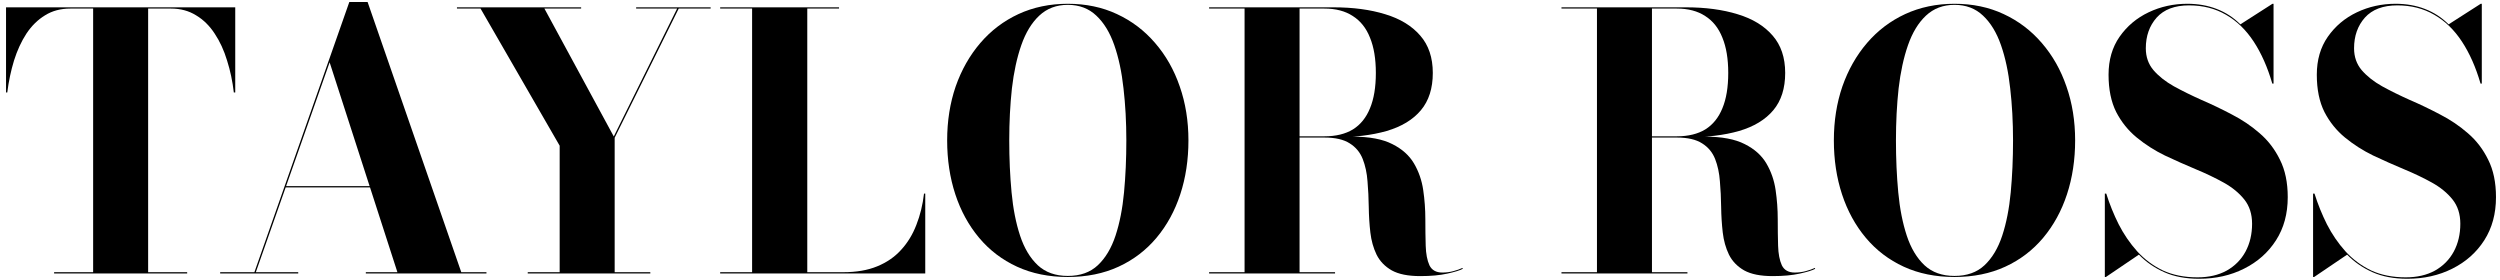 <?xml version="1.0" encoding="UTF-8"?>
<svg xmlns="http://www.w3.org/2000/svg" width="384" height="43" viewBox="0 0 384 43" fill="none">
  <path d="M369.759 42.818C367.706 42.818 365.926 42.481 364.418 41.809C362.91 41.137 361.611 40.238 360.521 39.112L355.452 42.545H355.289V29.738H355.507C356.016 31.354 356.651 32.926 357.414 34.452C358.196 35.978 359.14 37.358 360.248 38.594C361.375 39.829 362.692 40.81 364.2 41.537C365.726 42.245 367.497 42.6 369.513 42.6C371.257 42.6 372.756 42.254 374.01 41.564C375.263 40.856 376.226 39.884 376.898 38.648C377.57 37.395 377.906 35.969 377.906 34.37C377.906 32.88 377.507 31.636 376.707 30.637C375.908 29.638 374.854 28.775 373.546 28.048C372.238 27.321 370.794 26.631 369.214 25.977C367.651 25.323 366.08 24.624 364.499 23.879C362.937 23.116 361.502 22.198 360.194 21.127C358.886 20.055 357.832 18.747 357.033 17.203C356.252 15.64 355.861 13.733 355.861 11.48C355.861 9.209 356.424 7.265 357.551 5.649C358.695 4.014 360.185 2.76 362.02 1.888C363.855 1.016 365.835 0.58 367.96 0.58C369.595 0.58 371.094 0.843 372.456 1.37C373.837 1.897 375.054 2.687 376.108 3.741L381.04 0.58H381.204V12.843H381.013C380.286 10.336 379.333 8.183 378.152 6.384C376.971 4.586 375.554 3.214 373.901 2.27C372.248 1.307 370.358 0.825 368.233 0.825C366.035 0.825 364.372 1.452 363.246 2.706C362.138 3.959 361.584 5.53 361.584 7.42C361.584 8.728 361.974 9.845 362.755 10.772C363.555 11.698 364.599 12.525 365.889 13.251C367.179 13.96 368.596 14.659 370.14 15.35C371.703 16.022 373.256 16.767 374.8 17.584C376.362 18.383 377.788 19.346 379.078 20.473C380.368 21.581 381.404 22.934 382.185 24.533C382.984 26.113 383.384 28.03 383.384 30.283C383.384 32.826 382.784 35.033 381.585 36.904C380.386 38.776 378.751 40.229 376.68 41.264C374.627 42.3 372.32 42.818 369.759 42.818Z" fill="black"></path>
  <path d="M337.772 42.818C335.719 42.818 333.939 42.481 332.431 41.809C330.923 41.137 329.624 40.238 328.534 39.112L323.466 42.545H323.302V29.738H323.52C324.029 31.354 324.665 32.926 325.428 34.452C326.209 35.978 327.153 37.358 328.262 38.594C329.388 39.829 330.705 40.81 332.213 41.537C333.739 42.245 335.51 42.6 337.527 42.6C339.271 42.6 340.769 42.254 342.023 41.564C343.276 40.856 344.239 39.884 344.911 38.648C345.584 37.395 345.92 35.969 345.92 34.37C345.92 32.88 345.52 31.636 344.721 30.637C343.921 29.638 342.868 28.775 341.56 28.048C340.252 27.321 338.807 26.631 337.227 25.977C335.665 25.323 334.093 24.624 332.513 23.879C330.95 23.116 329.515 22.198 328.207 21.127C326.899 20.055 325.845 18.747 325.046 17.203C324.265 15.64 323.874 13.733 323.874 11.48C323.874 9.209 324.438 7.265 325.564 5.649C326.708 4.014 328.198 2.76 330.033 1.888C331.868 1.016 333.848 0.58 335.973 0.58C337.608 0.58 339.107 0.843 340.47 1.37C341.85 1.897 343.067 2.687 344.121 3.741L349.053 0.58H349.217V12.843H349.026C348.299 10.336 347.346 8.183 346.165 6.384C344.984 4.586 343.567 3.214 341.914 2.27C340.261 1.307 338.371 0.825 336.246 0.825C334.048 0.825 332.385 1.452 331.259 2.706C330.151 3.959 329.597 5.53 329.597 7.42C329.597 8.728 329.987 9.845 330.769 10.772C331.568 11.698 332.613 12.525 333.902 13.251C335.192 13.96 336.609 14.659 338.153 15.35C339.716 16.022 341.269 16.767 342.813 17.584C344.375 18.383 345.802 19.346 347.091 20.473C348.381 21.581 349.417 22.934 350.198 24.533C350.997 26.113 351.397 28.03 351.397 30.283C351.397 32.826 350.797 35.033 349.598 36.904C348.399 38.776 346.764 40.229 344.693 41.264C342.641 42.3 340.333 42.818 337.772 42.818Z" fill="black"></path>
  <path d="M300.211 42.545C297.304 42.545 294.706 42.018 292.417 40.965C290.128 39.911 288.184 38.43 286.586 36.523C284.987 34.615 283.77 32.39 282.934 29.847C282.099 27.303 281.681 24.542 281.681 21.563C281.681 18.583 282.117 15.822 282.989 13.279C283.879 10.735 285.141 8.51 286.776 6.602C288.411 4.695 290.364 3.214 292.635 2.161C294.924 1.107 297.449 0.58 300.211 0.58C302.99 0.58 305.506 1.107 307.759 2.161C310.03 3.214 311.983 4.695 313.618 6.602C315.271 8.51 316.533 10.735 317.405 13.279C318.296 15.822 318.741 18.583 318.741 21.563C318.741 24.542 318.323 27.303 317.487 29.847C316.651 32.39 315.434 34.615 313.836 36.523C312.237 38.43 310.293 39.911 308.004 40.965C305.715 42.018 303.117 42.545 300.211 42.545ZM300.211 42.382C302.118 42.382 303.653 41.837 304.816 40.747C305.997 39.638 306.905 38.121 307.541 36.196C308.177 34.27 308.613 32.054 308.849 29.547C309.085 27.04 309.203 24.378 309.203 21.563C309.203 18.747 309.058 16.085 308.767 13.578C308.495 11.071 308.022 8.855 307.35 6.929C306.678 5.004 305.761 3.496 304.598 2.406C303.435 1.298 301.973 0.744 300.211 0.744C298.467 0.744 297.004 1.298 295.823 2.406C294.661 3.496 293.743 5.004 293.071 6.929C292.399 8.855 291.918 11.071 291.627 13.578C291.354 16.085 291.218 18.747 291.218 21.563C291.218 24.378 291.336 27.04 291.572 29.547C291.809 32.054 292.245 34.27 292.88 36.196C293.516 38.121 294.425 39.638 295.605 40.747C296.786 41.837 298.321 42.382 300.211 42.382Z" fill="black"></path>
  <path d="M249.653 21.099V20.936H257.583C259.327 20.936 260.78 20.581 261.943 19.873C263.105 19.146 263.977 18.065 264.559 16.63C265.158 15.195 265.458 13.387 265.458 11.207C265.458 9.046 265.158 7.238 264.559 5.785C263.977 4.313 263.096 3.205 261.916 2.46C260.753 1.697 259.3 1.316 257.556 1.316H239.843V1.125H258.945C261.961 1.125 264.613 1.479 266.902 2.188C269.191 2.878 270.981 3.968 272.271 5.458C273.56 6.929 274.205 8.846 274.205 11.207C274.205 13.569 273.597 15.477 272.38 16.93C271.162 18.383 269.409 19.446 267.12 20.118C264.849 20.772 262.115 21.099 258.918 21.099H249.653ZM239.843 42V41.809H259.191V42H239.843ZM245.293 41.918V1.207H253.741V41.918H245.293ZM272.271 42.409C270.418 42.409 268.964 42.118 267.911 41.537C266.857 40.937 266.076 40.129 265.567 39.111C265.077 38.094 264.759 36.959 264.613 35.705C264.468 34.434 264.386 33.126 264.368 31.781C264.35 30.419 264.286 29.111 264.177 27.857C264.086 26.586 263.841 25.441 263.442 24.424C263.042 23.406 262.379 22.607 261.452 22.026C260.526 21.426 259.227 21.127 257.556 21.127H249.653V20.99H261.916C264.477 20.99 266.503 21.372 267.992 22.135C269.482 22.88 270.59 23.87 271.317 25.105C272.043 26.34 272.516 27.703 272.734 29.192C272.952 30.682 273.061 32.172 273.061 33.661C273.061 35.151 273.079 36.514 273.115 37.749C273.152 38.984 273.342 39.983 273.688 40.746C274.051 41.491 274.714 41.864 275.677 41.864C276.258 41.864 276.821 41.791 277.366 41.646C277.911 41.5 278.375 41.337 278.756 41.155L278.811 41.291C278.375 41.528 277.584 41.773 276.44 42.027C275.295 42.282 273.906 42.409 272.271 42.409Z" fill="black"></path>
  <path d="M195.526 21.099V20.936H203.455C205.199 20.936 206.653 20.581 207.815 19.873C208.978 19.146 209.85 18.065 210.431 16.63C211.031 15.195 211.331 13.387 211.331 11.207C211.331 9.046 211.031 7.238 210.431 5.785C209.85 4.313 208.969 3.205 207.788 2.46C206.625 1.697 205.172 1.316 203.428 1.316H185.716V1.125H204.818C207.833 1.125 210.486 1.479 212.775 2.188C215.064 2.878 216.853 3.968 218.143 5.458C219.433 6.929 220.078 8.846 220.078 11.207C220.078 13.569 219.469 15.477 218.252 16.93C217.035 18.383 215.282 19.446 212.993 20.118C210.722 20.772 207.988 21.099 204.791 21.099H195.526ZM185.716 42V41.809H205.063V42H185.716ZM191.166 41.918V1.207H199.613V41.918H191.166ZM218.143 42.409C216.29 42.409 214.837 42.118 213.783 41.537C212.729 40.937 211.948 40.129 211.44 39.111C210.949 38.094 210.631 36.959 210.486 35.705C210.34 34.434 210.259 33.126 210.241 31.781C210.222 30.419 210.159 29.111 210.05 27.857C209.959 26.586 209.714 25.441 209.314 24.424C208.914 23.406 208.251 22.607 207.325 22.026C206.398 21.426 205.099 21.127 203.428 21.127H195.526V20.99H207.788C210.35 20.99 212.375 21.372 213.865 22.135C215.354 22.88 216.463 23.87 217.189 25.105C217.916 26.34 218.388 27.703 218.606 29.192C218.824 30.682 218.933 32.172 218.933 33.661C218.933 35.151 218.951 36.514 218.988 37.749C219.024 38.984 219.215 39.983 219.56 40.746C219.923 41.491 220.586 41.864 221.549 41.864C222.131 41.864 222.694 41.791 223.239 41.646C223.784 41.5 224.247 41.337 224.629 41.155L224.683 41.291C224.247 41.528 223.457 41.773 222.312 42.027C221.168 42.282 219.778 42.409 218.143 42.409Z" fill="black"></path>
  <path d="M164.014 42.545C161.107 42.545 158.509 42.018 156.22 40.965C153.931 39.911 151.988 38.43 150.389 36.523C148.79 34.615 147.573 32.39 146.737 29.847C145.902 27.303 145.484 24.542 145.484 21.563C145.484 18.583 145.92 15.822 146.792 13.279C147.682 10.735 148.945 8.51 150.58 6.602C152.215 4.695 154.168 3.214 156.438 2.161C158.727 1.107 161.253 0.58 164.014 0.58C166.793 0.58 169.309 1.107 171.562 2.161C173.833 3.214 175.786 4.695 177.421 6.602C179.074 8.51 180.337 10.735 181.209 13.279C182.099 15.822 182.544 18.583 182.544 21.563C182.544 24.542 182.126 27.303 181.29 29.847C180.455 32.39 179.238 34.615 177.639 36.523C176.04 38.43 174.096 39.911 171.807 40.965C169.518 42.018 166.921 42.545 164.014 42.545ZM164.014 42.382C165.921 42.382 167.456 41.837 168.619 40.747C169.8 39.638 170.708 38.121 171.344 36.196C171.98 34.27 172.416 32.054 172.652 29.547C172.888 27.04 173.006 24.378 173.006 21.563C173.006 18.747 172.861 16.085 172.57 13.578C172.298 11.071 171.826 8.855 171.153 6.929C170.481 5.004 169.564 3.496 168.401 2.406C167.238 1.298 165.776 0.744 164.014 0.744C162.27 0.744 160.807 1.298 159.627 2.406C158.464 3.496 157.547 5.004 156.874 6.929C156.202 8.855 155.721 11.071 155.43 13.578C155.158 16.085 155.021 18.747 155.021 21.563C155.021 24.378 155.139 27.04 155.376 29.547C155.612 32.054 156.048 34.27 156.684 36.196C157.319 38.121 158.228 39.638 159.409 40.747C160.589 41.837 162.125 42.382 164.014 42.382Z" fill="black"></path>
  <path d="M110.618 42V41.809H115.523V1.316H110.618V1.125H128.876V1.316H123.998V41.809H129.53C131.546 41.809 133.281 41.51 134.735 40.91C136.206 40.31 137.432 39.466 138.413 38.376C139.413 37.286 140.194 36.005 140.757 34.533C141.338 33.062 141.729 31.463 141.929 29.738H142.119V42H110.618Z" fill="black"></path>
  <path d="M81.06 42V41.809H85.965V22.38L73.812 1.316H70.188V1.125H89.263V1.316H83.622L94.276 20.963L104.005 1.316H97.71V1.125H109.155V1.316H104.25L94.413 21.154V41.809H99.89V42H81.06Z" fill="black"></path>
  <path d="M43.792 28.784V28.593H59.406V28.784H43.792ZM56.463 0.308L70.851 41.809H74.72V42H56.19V41.809H61.041L50.631 9.573L39.295 41.809H45.808V42H33.818V41.809H39.077L53.656 0.308H56.463Z" fill="black"></path>
  <path d="M8.311 42V41.809H14.306V1.316H10.791C9.32 1.316 8.03 1.661 6.922 2.351C5.813 3.023 4.86 3.959 4.06 5.158C3.279 6.357 2.643 7.738 2.153 9.3C1.68 10.844 1.335 12.479 1.117 14.205H0.927V1.125H36.133V14.205H35.916C35.716 12.479 35.37 10.844 34.88 9.3C34.408 7.738 33.772 6.357 32.972 5.158C32.191 3.959 31.238 3.023 30.111 2.351C29.003 1.661 27.722 1.316 26.269 1.316H22.754V41.809H28.749V42H8.311Z" fill="black"></path>
</svg>
